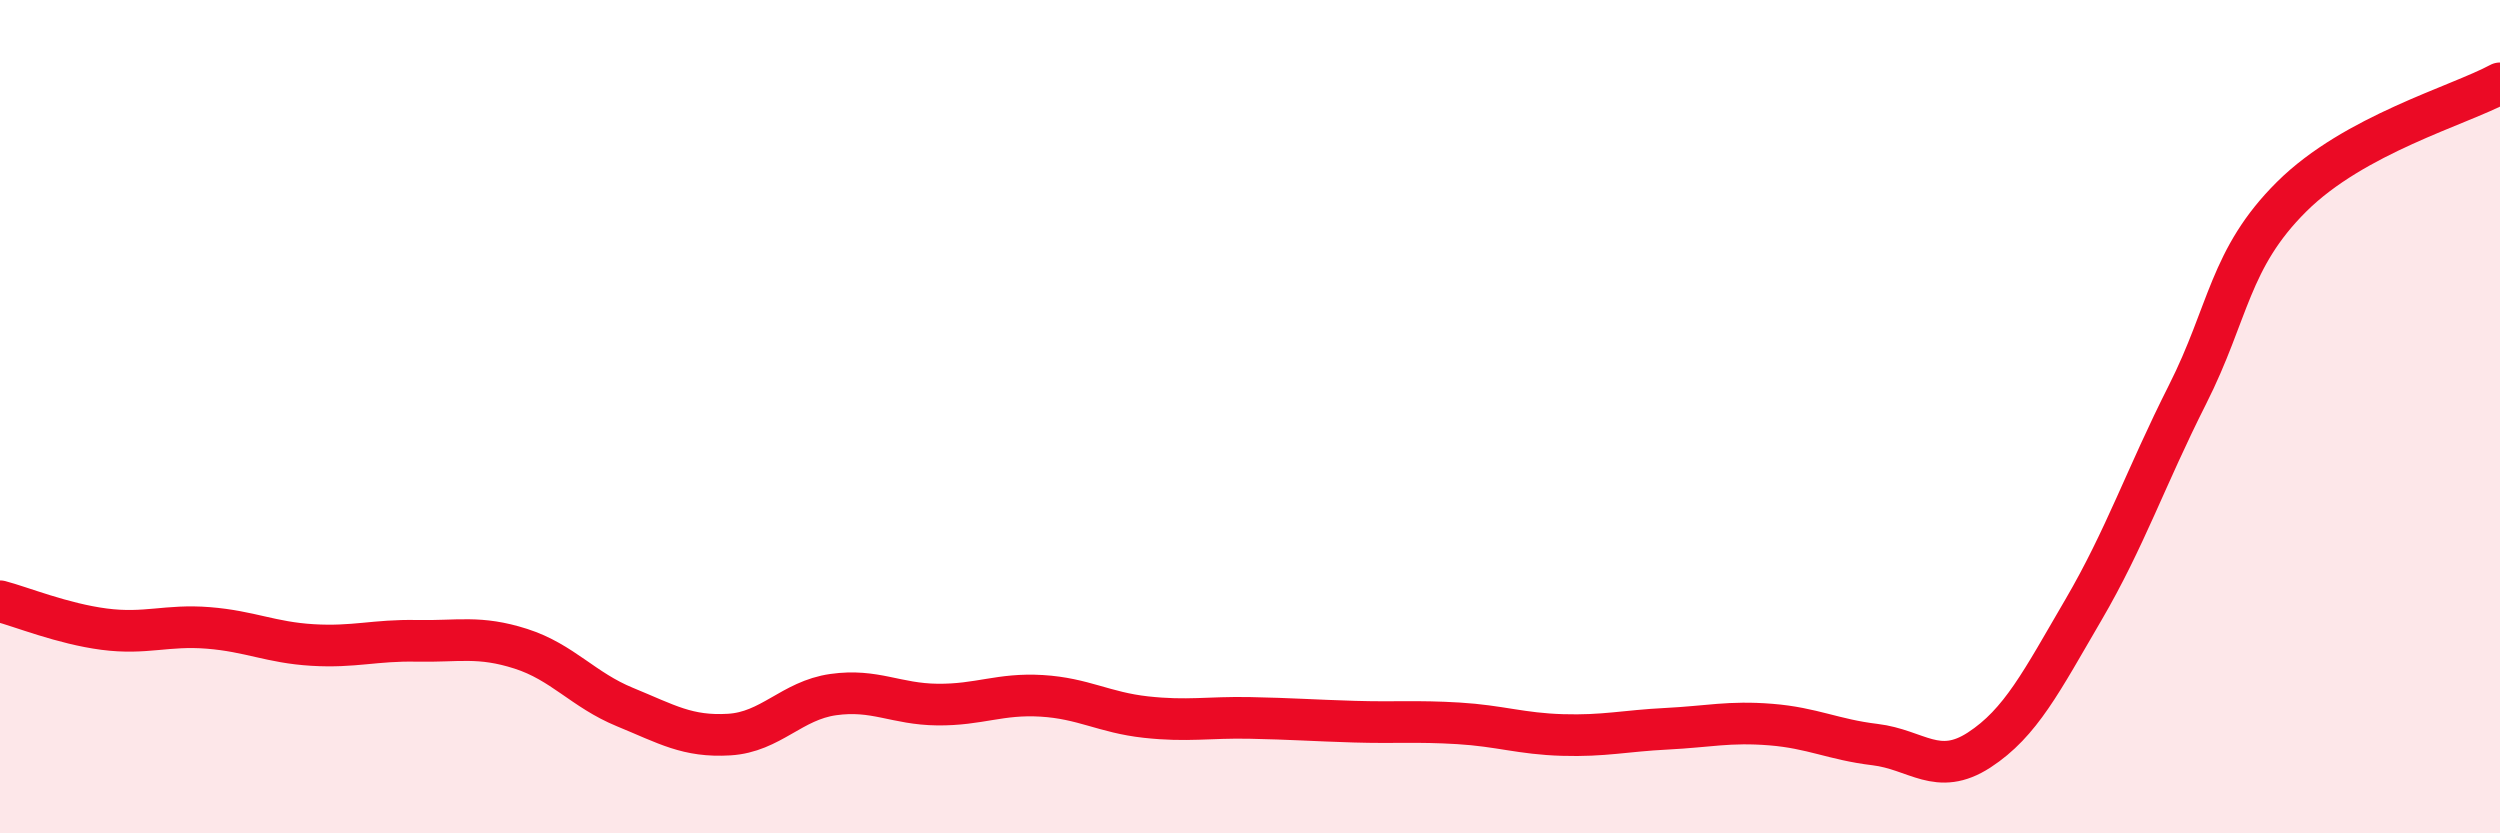
    <svg width="60" height="20" viewBox="0 0 60 20" xmlns="http://www.w3.org/2000/svg">
      <path
        d="M 0,14.43 C 0.5,14.56 1.5,14.97 2.5,15.1 C 3.5,15.23 4,14.99 5,15.07 C 6,15.15 6.5,15.42 7.5,15.48 C 8.5,15.54 9,15.36 10,15.38 C 11,15.4 11.5,15.25 12.5,15.57 C 13.5,15.89 14,16.56 15,16.97 C 16,17.38 16.5,17.69 17.5,17.63 C 18.5,17.57 19,16.81 20,16.67 C 21,16.53 21.5,16.9 22.5,16.91 C 23.5,16.92 24,16.64 25,16.7 C 26,16.76 26.5,17.1 27.5,17.21 C 28.5,17.32 29,17.21 30,17.23 C 31,17.25 31.5,17.29 32.5,17.32 C 33.5,17.35 34,17.3 35,17.36 C 36,17.42 36.5,17.61 37.5,17.64 C 38.5,17.67 39,17.54 40,17.49 C 41,17.44 41.5,17.31 42.5,17.39 C 43.5,17.47 44,17.75 45,17.87 C 46,17.99 46.5,18.65 47.5,18 C 48.5,17.35 49,16.35 50,14.64 C 51,12.93 51.5,11.45 52.5,9.47 C 53.5,7.49 53.5,6.21 55,4.72 C 56.5,3.23 59,2.54 60,2L60 20L0 20Z"
        fill="#EB0A25"
        opacity="0.1"
        stroke-linecap="round"
        stroke-linejoin="round"
      />
      <path
        d="M 0,14.43 C 0.5,14.56 1.5,14.97 2.5,15.1 C 3.5,15.23 4,14.99 5,15.07 C 6,15.15 6.5,15.42 7.5,15.48 C 8.5,15.54 9,15.36 10,15.38 C 11,15.4 11.5,15.25 12.5,15.57 C 13.5,15.89 14,16.56 15,16.97 C 16,17.38 16.5,17.69 17.5,17.63 C 18.5,17.57 19,16.81 20,16.67 C 21,16.53 21.5,16.9 22.5,16.91 C 23.5,16.92 24,16.64 25,16.7 C 26,16.76 26.5,17.1 27.5,17.21 C 28.5,17.32 29,17.21 30,17.23 C 31,17.25 31.5,17.29 32.5,17.32 C 33.5,17.35 34,17.3 35,17.36 C 36,17.42 36.5,17.61 37.5,17.64 C 38.5,17.67 39,17.54 40,17.49 C 41,17.44 41.5,17.31 42.5,17.39 C 43.5,17.47 44,17.75 45,17.87 C 46,17.99 46.5,18.65 47.5,18 C 48.5,17.35 49,16.35 50,14.64 C 51,12.93 51.5,11.45 52.5,9.47 C 53.5,7.49 53.5,6.21 55,4.72 C 56.5,3.23 59,2.54 60,2"
        stroke="#EB0A25"
        stroke-width="1"
        fill="none"
        stroke-linecap="round"
        stroke-linejoin="round"
      />
    </svg>
  